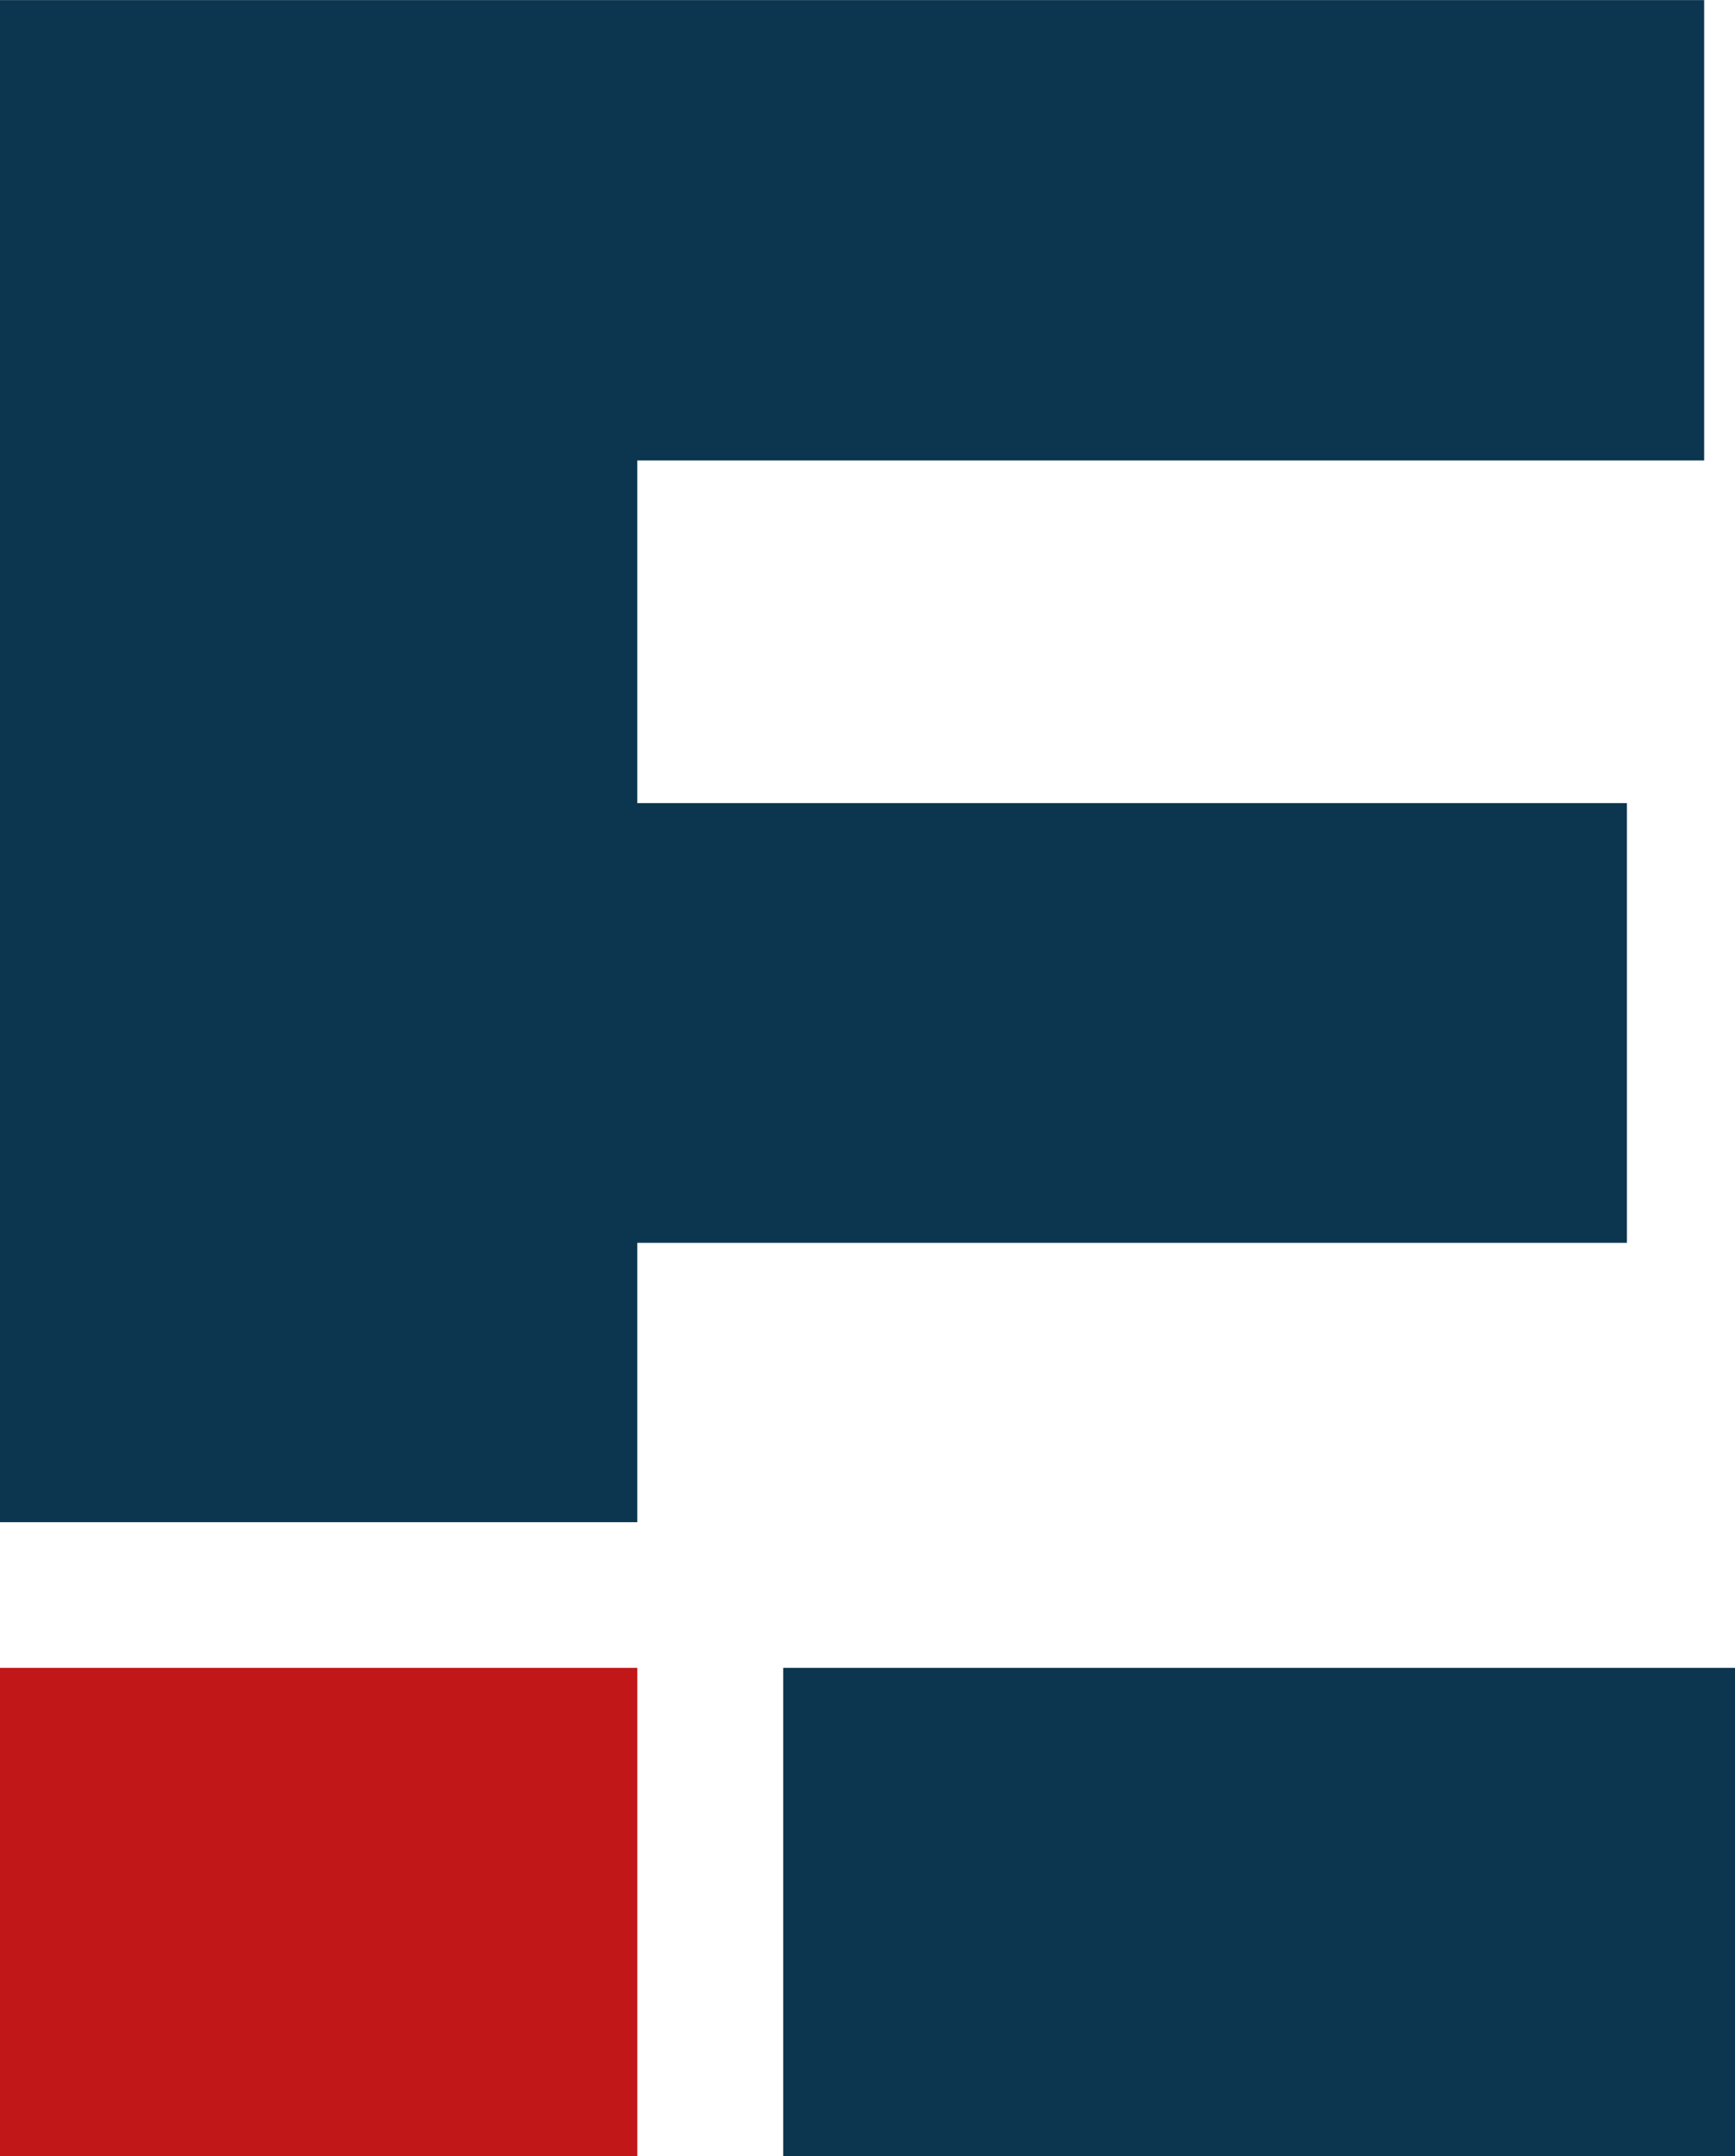 <svg xmlns="http://www.w3.org/2000/svg" width="18.945" height="23.54" viewBox="0 0 18.945 23.54">
  <g id="Raggruppa_4879" data-name="Raggruppa 4879" transform="translate(-1978.5 604.418)">
    <path id="Tracciato_8894" data-name="Tracciato 8894" d="M1985.459-590.85h10.806v-4.8h-10.806v-3.741h11.649v-5.026H1978.5V-587.8h6.959Z" fill="#0c364f"/>
    <rect id="Rettangolo_4192" data-name="Rettangolo 4192" width="10.394" height="5.331" transform="translate(1987.052 -586.21)" fill="#0c364f"/>
    <rect id="Rettangolo_4193" data-name="Rettangolo 4193" width="6.959" height="5.331" transform="translate(1978.5 -586.21)" fill="#c11718"/>
  </g>
</svg>
